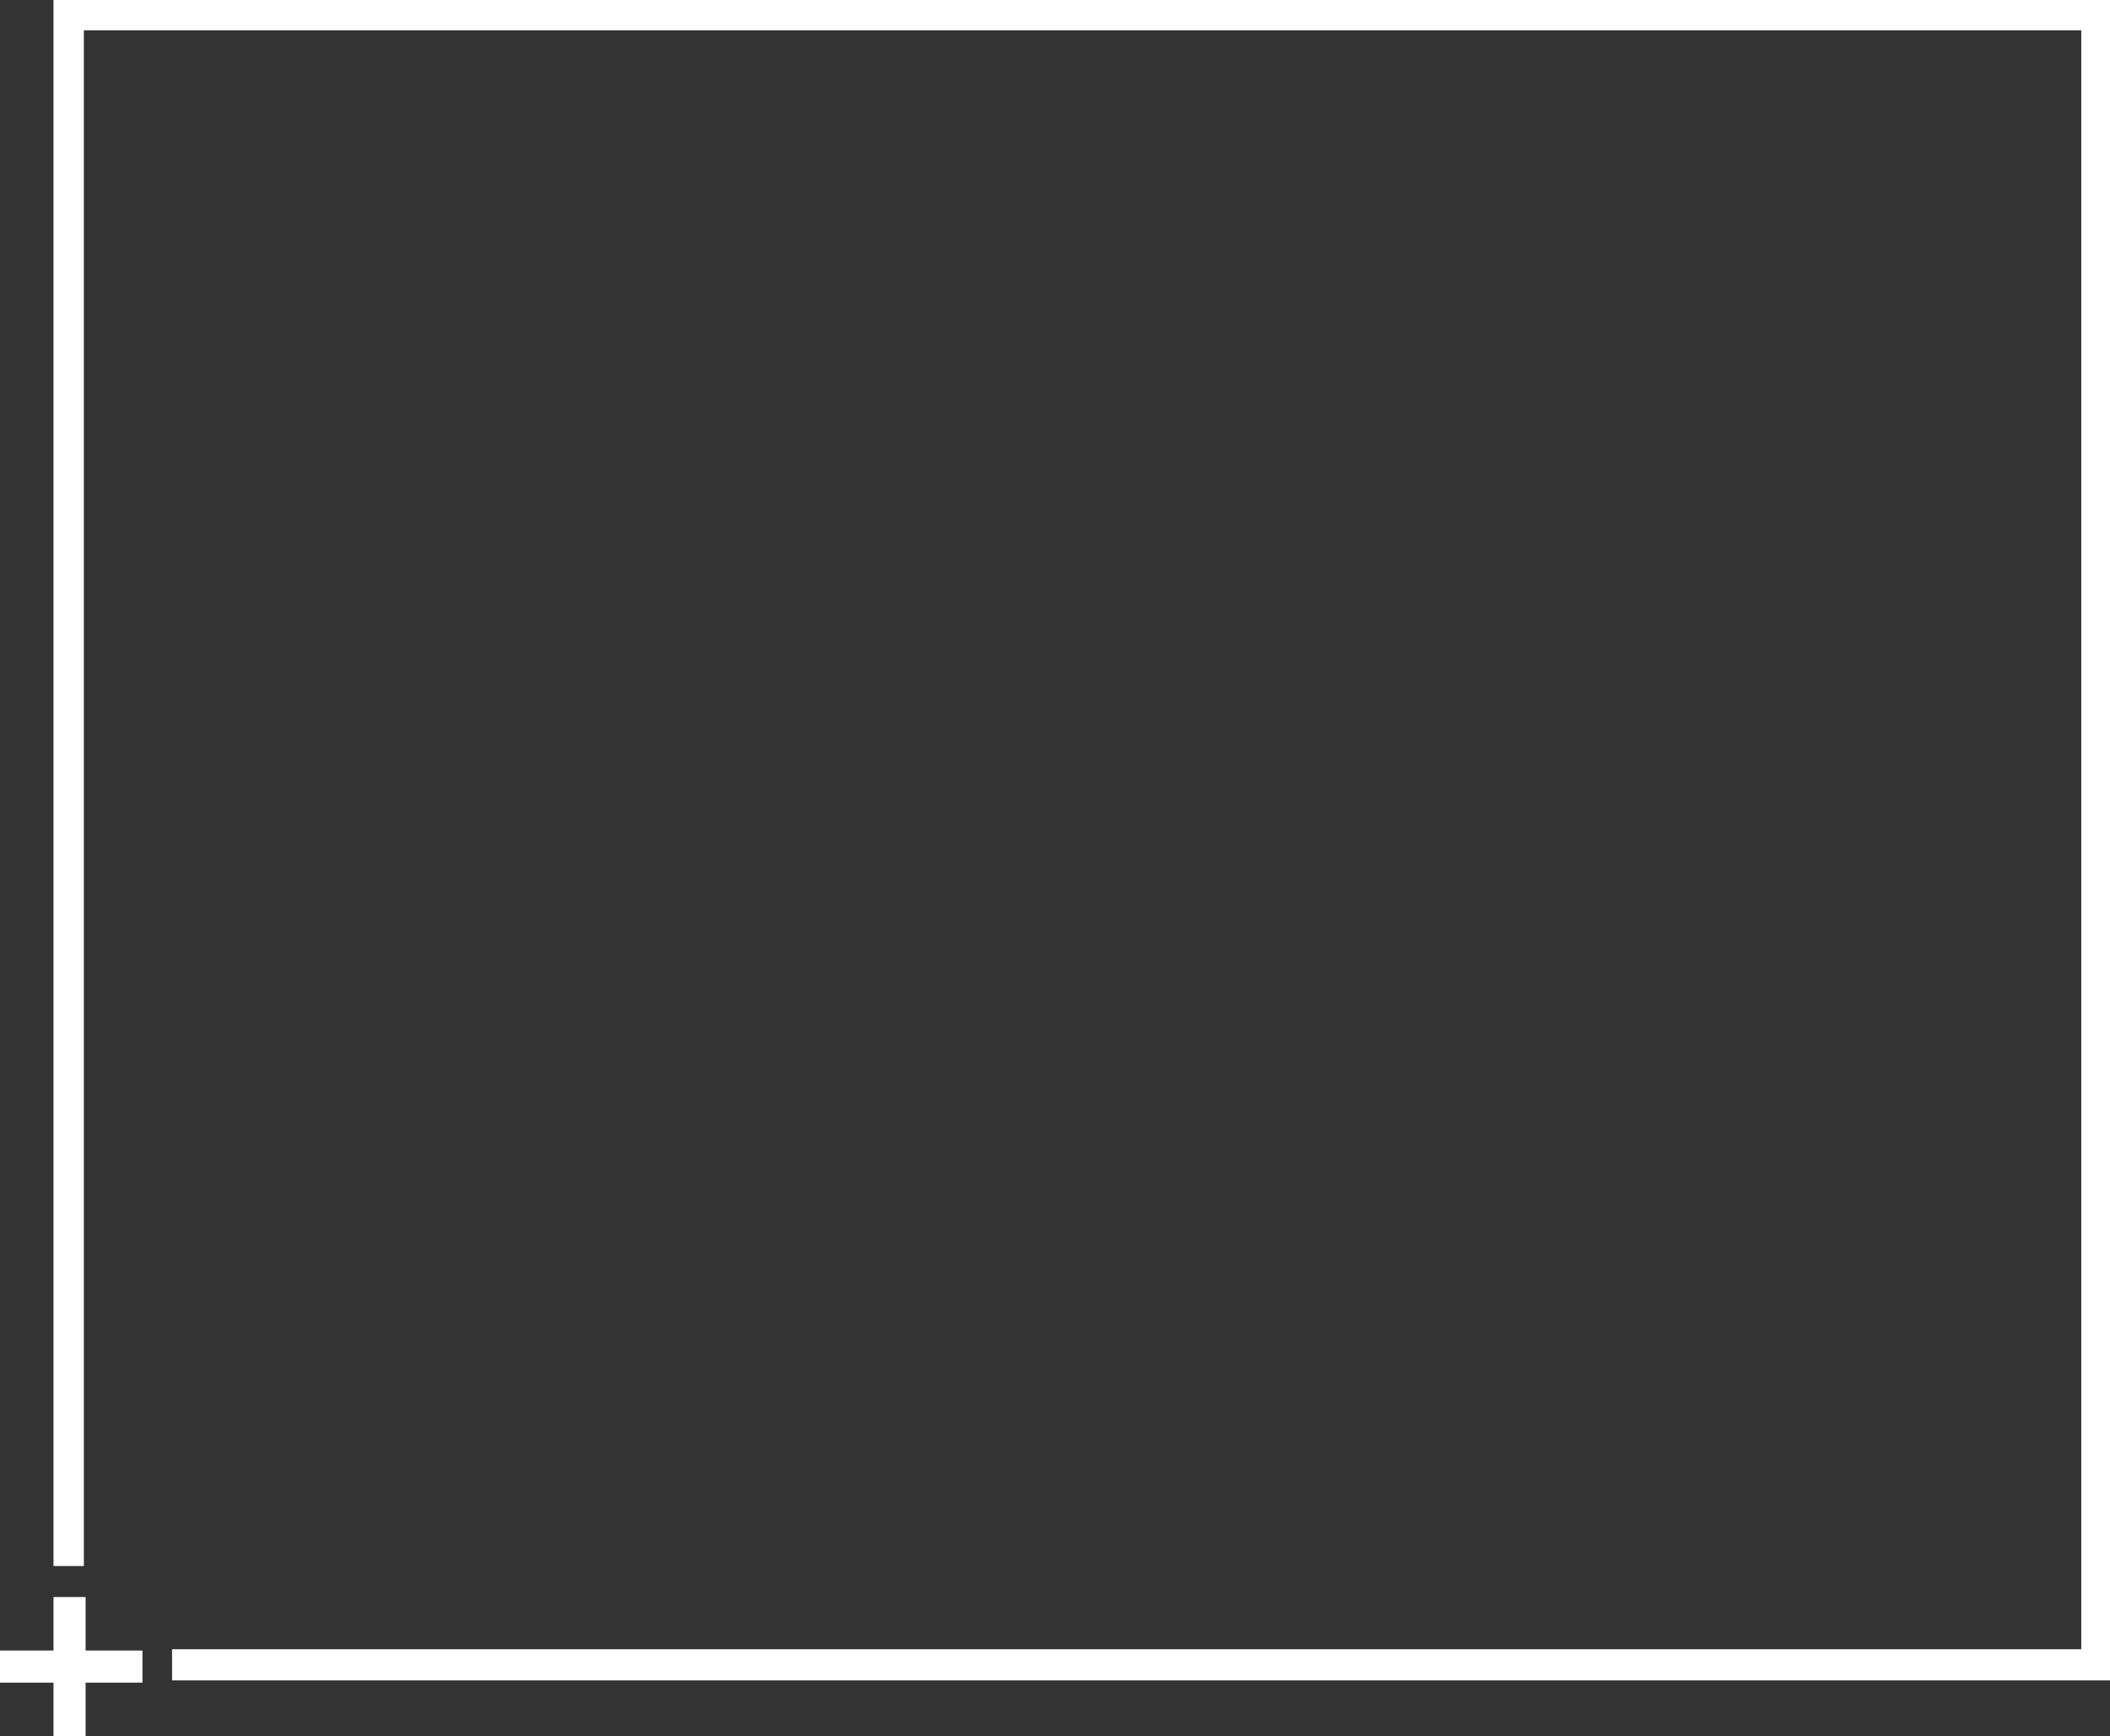 <svg xmlns="http://www.w3.org/2000/svg" width="197.185" height="162.256" viewBox="0 0 197.185 162.256">
  <rect x="0" y="0" width="197.185" height="162.256" fill="#333333" stroke="none"/>
  <g id="Group_203" data-name="Group 203" transform="translate(-162 -149.581)">
    <path id="Subtraction_10" data-name="Subtraction 10" d="M192.185,157.046H11.081v-2.909H189.5V2.837H2.837V146.359H0V0H192.185V157.046h0Z" transform="translate(167 149.581)" fill="#fff"/>
    <rect id="Rectangle_120" data-name="Rectangle 120" width="3" height="13" transform="translate(167 298.837)" fill="#fff"/>
    <path id="Path_18" data-name="Path 18" d="M1,0H4V13.313H1Z" transform="translate(175.313 302.837) rotate(90)" fill="#fff"/>
  </g>
</svg>
